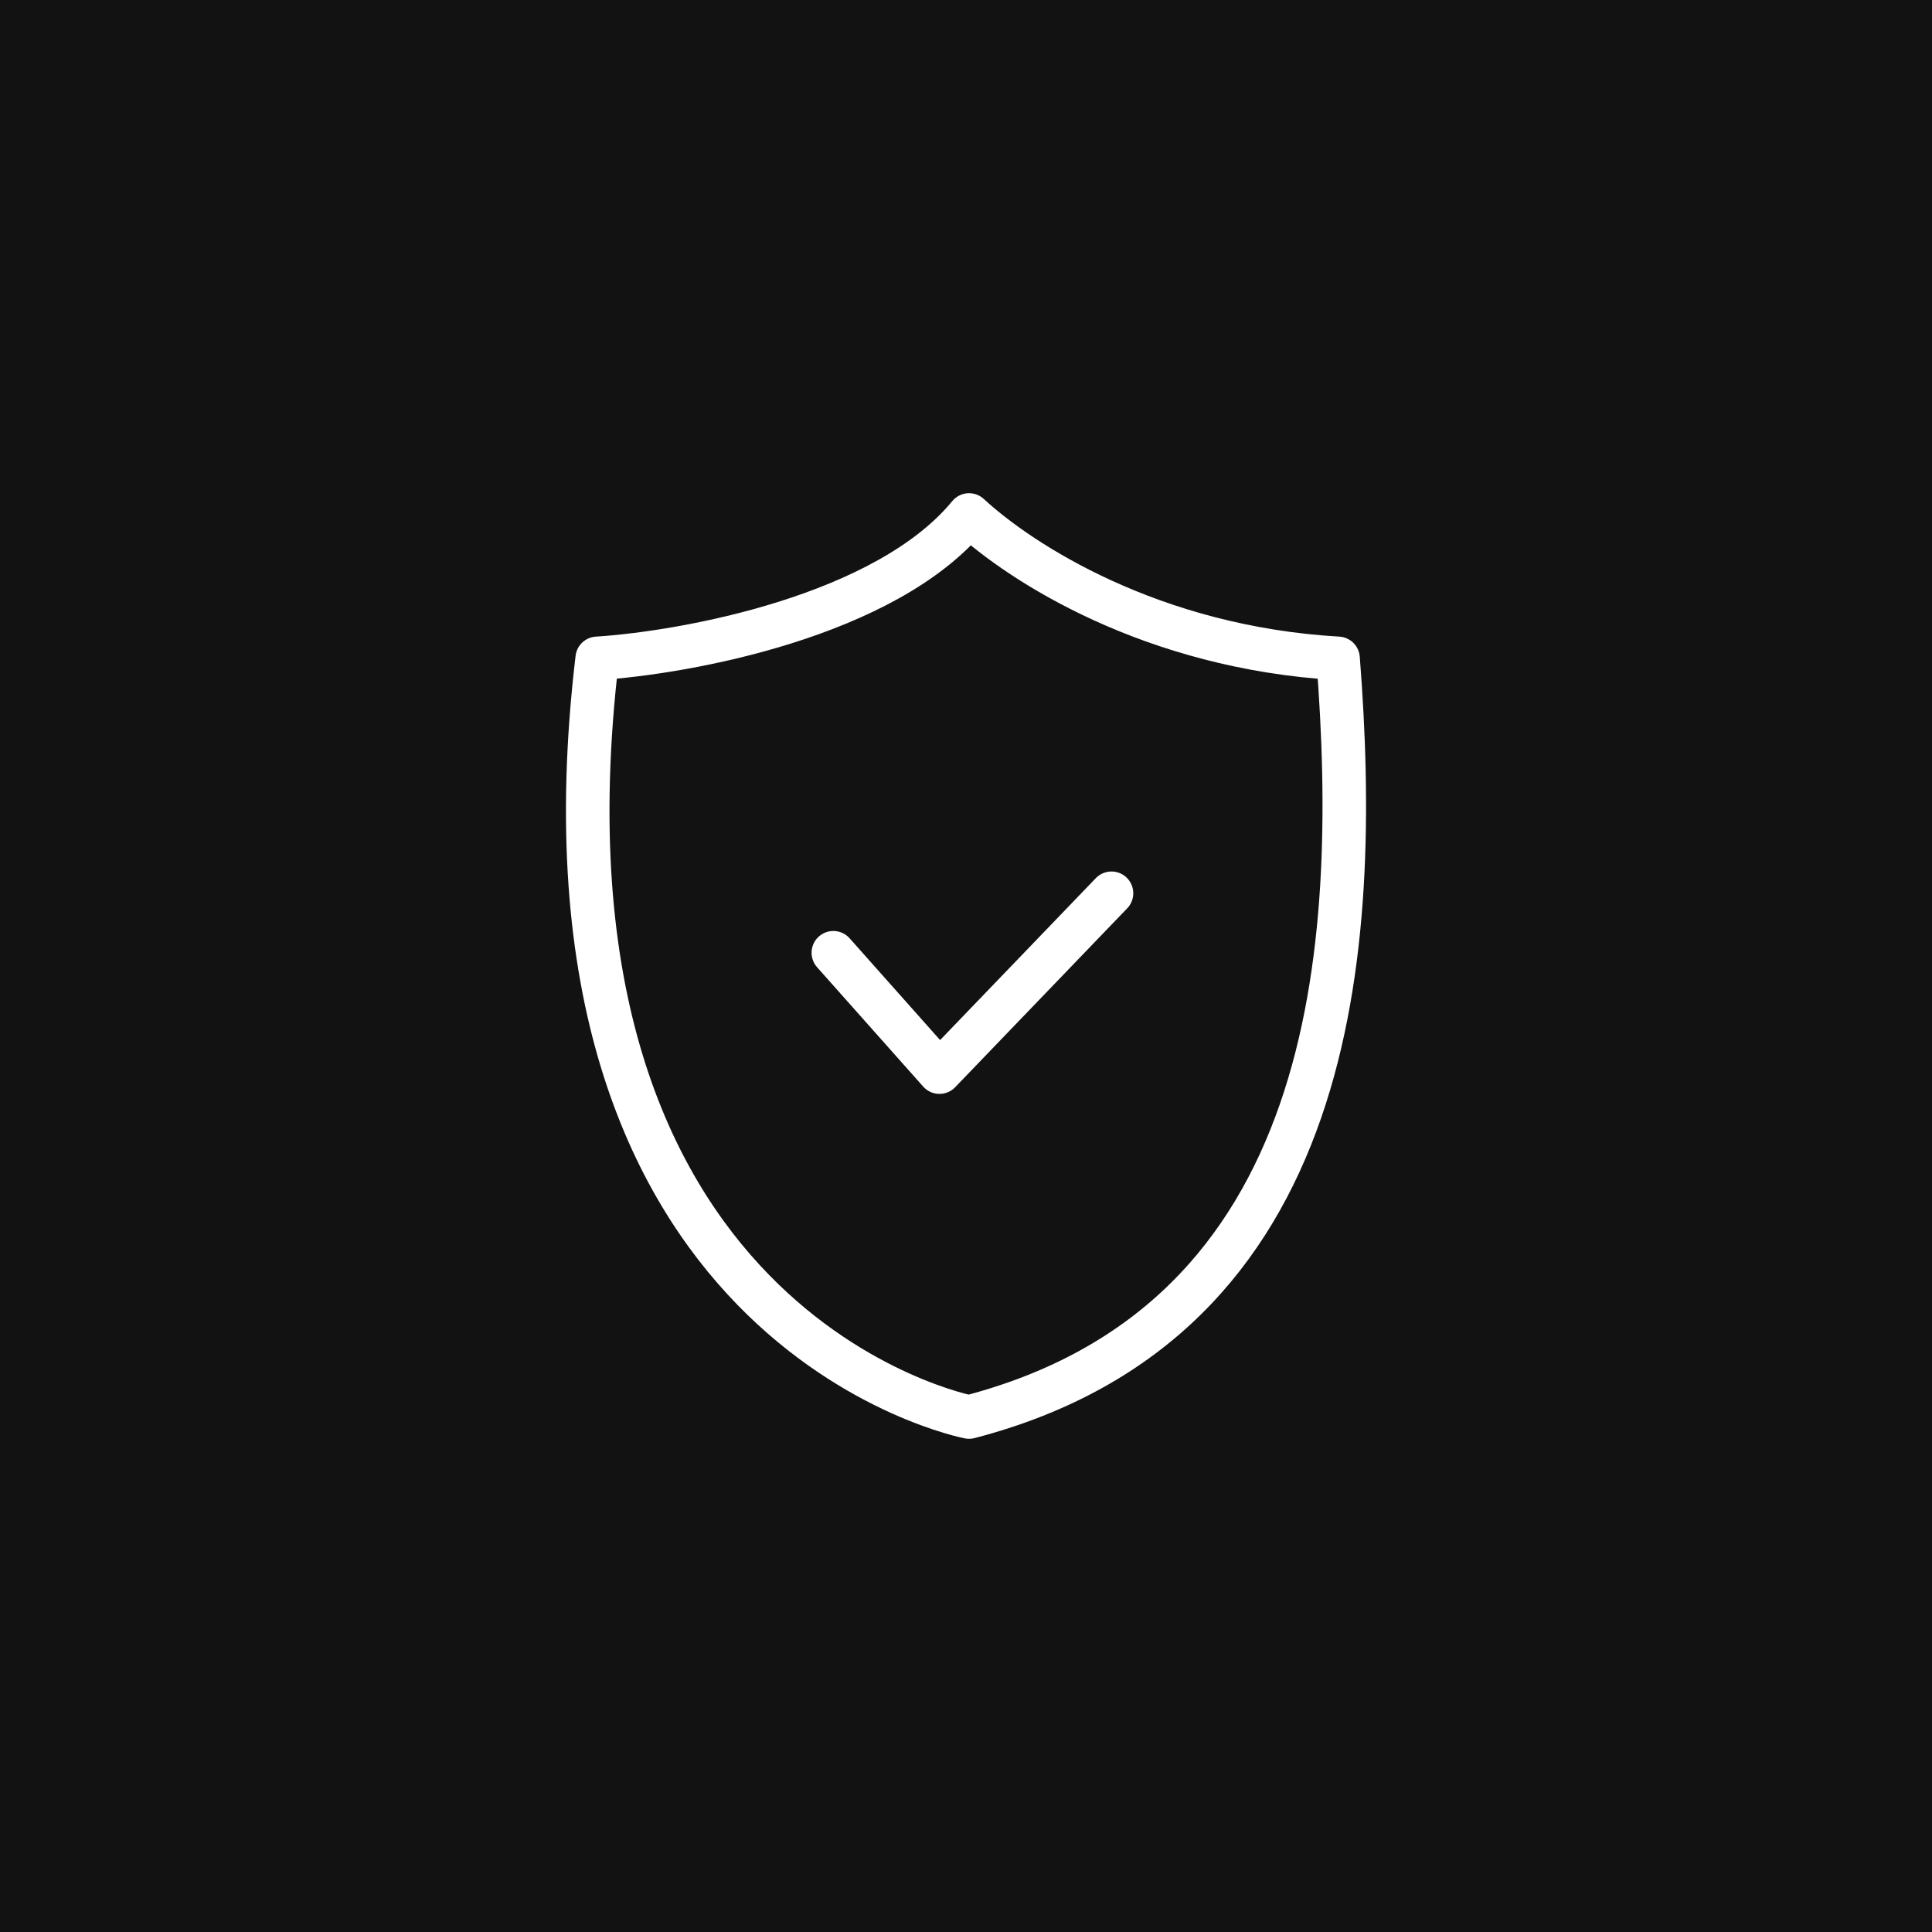 <svg width="71" height="71" viewBox="0 0 71 71" fill="none" xmlns="http://www.w3.org/2000/svg">
<path d="M0 0H71V71H0V0Z" fill="#121212"/>
<path d="M35.612 18.925C32.564 22.638 25.232 23.985 21.947 24.194C19.011 48.9 35.612 52.075 35.612 52.075C49.173 48.551 50.012 34.907 49.173 24.194C42.325 23.8 37.511 20.681 35.612 18.925Z" stroke="white" stroke-width="1.6" stroke-linecap="round" stroke-linejoin="round"/>
<path d="M30.625 35.013L34.525 39.4L40.847 32.827" stroke="white" stroke-width="1.6" stroke-linecap="round" stroke-linejoin="round"/>
</svg>
